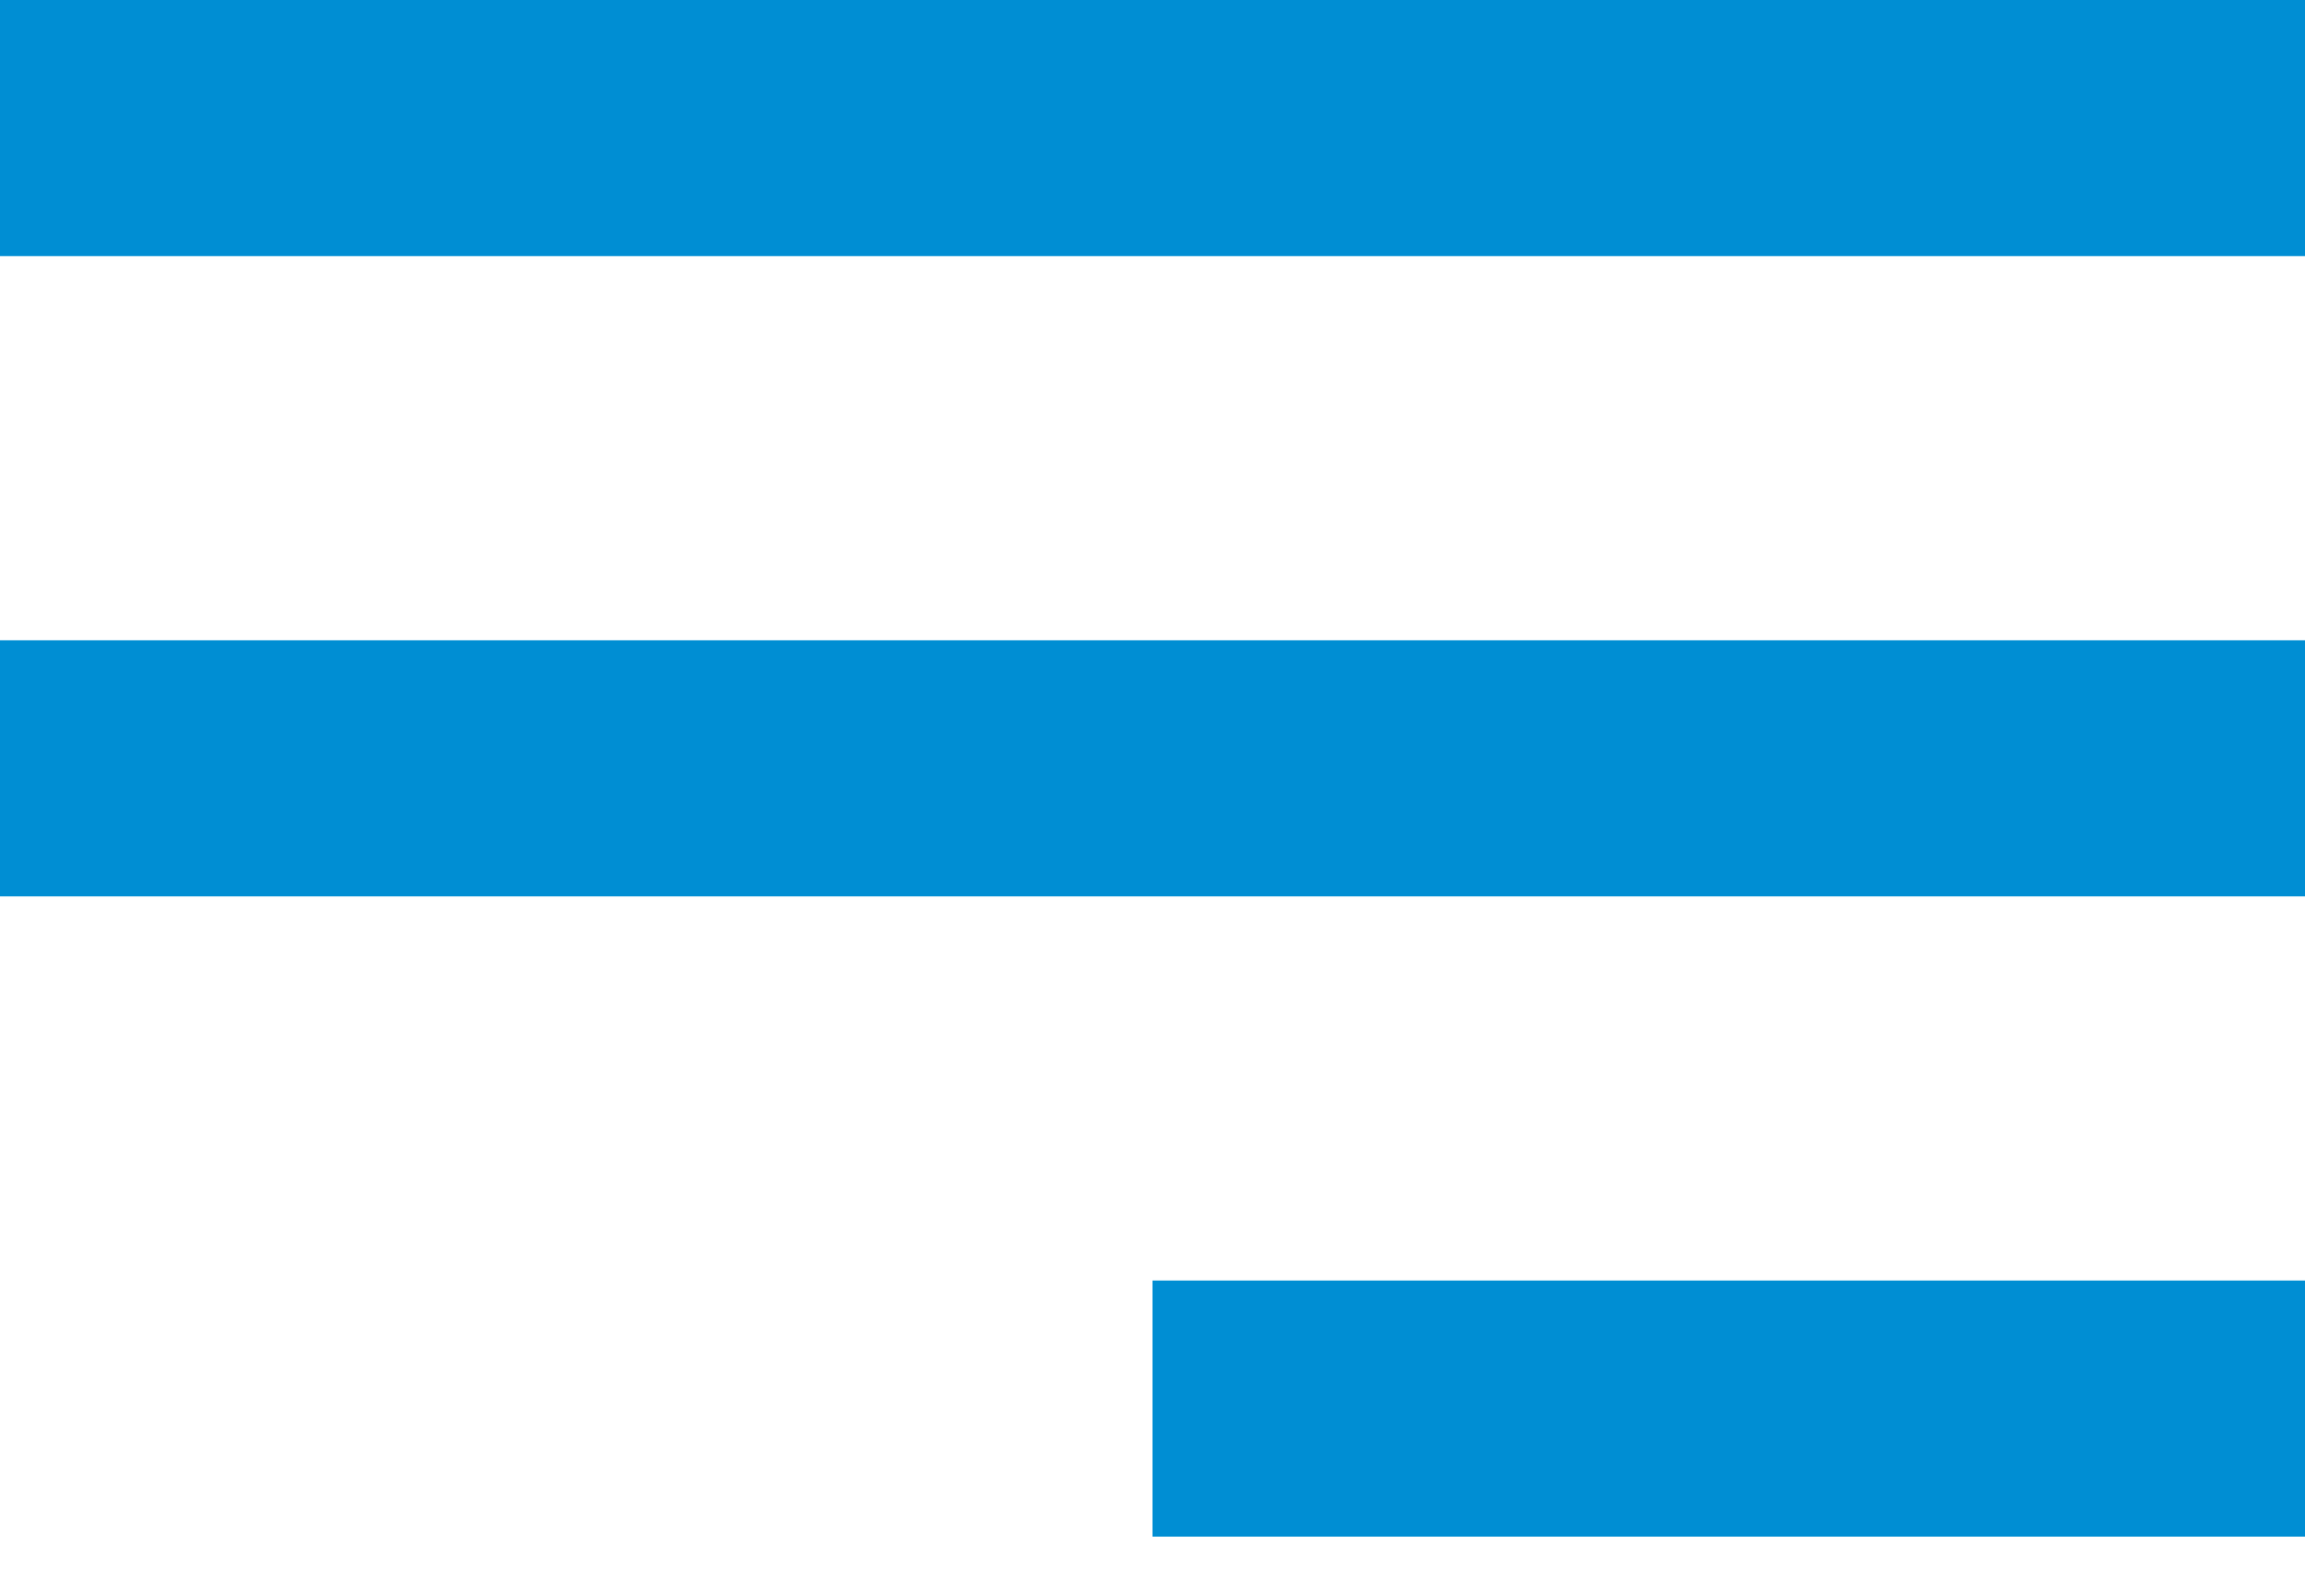 <svg width="26" height="18" viewBox="0 0 26 18" fill="none" xmlns="http://www.w3.org/2000/svg">
<path d="M26 17.333H13V14.444H26V17.333ZM26 10.111H0V7.222H26V10.111ZM26 2.889H0V0H26V2.889Z" fill="#008ED3"/>
</svg>

